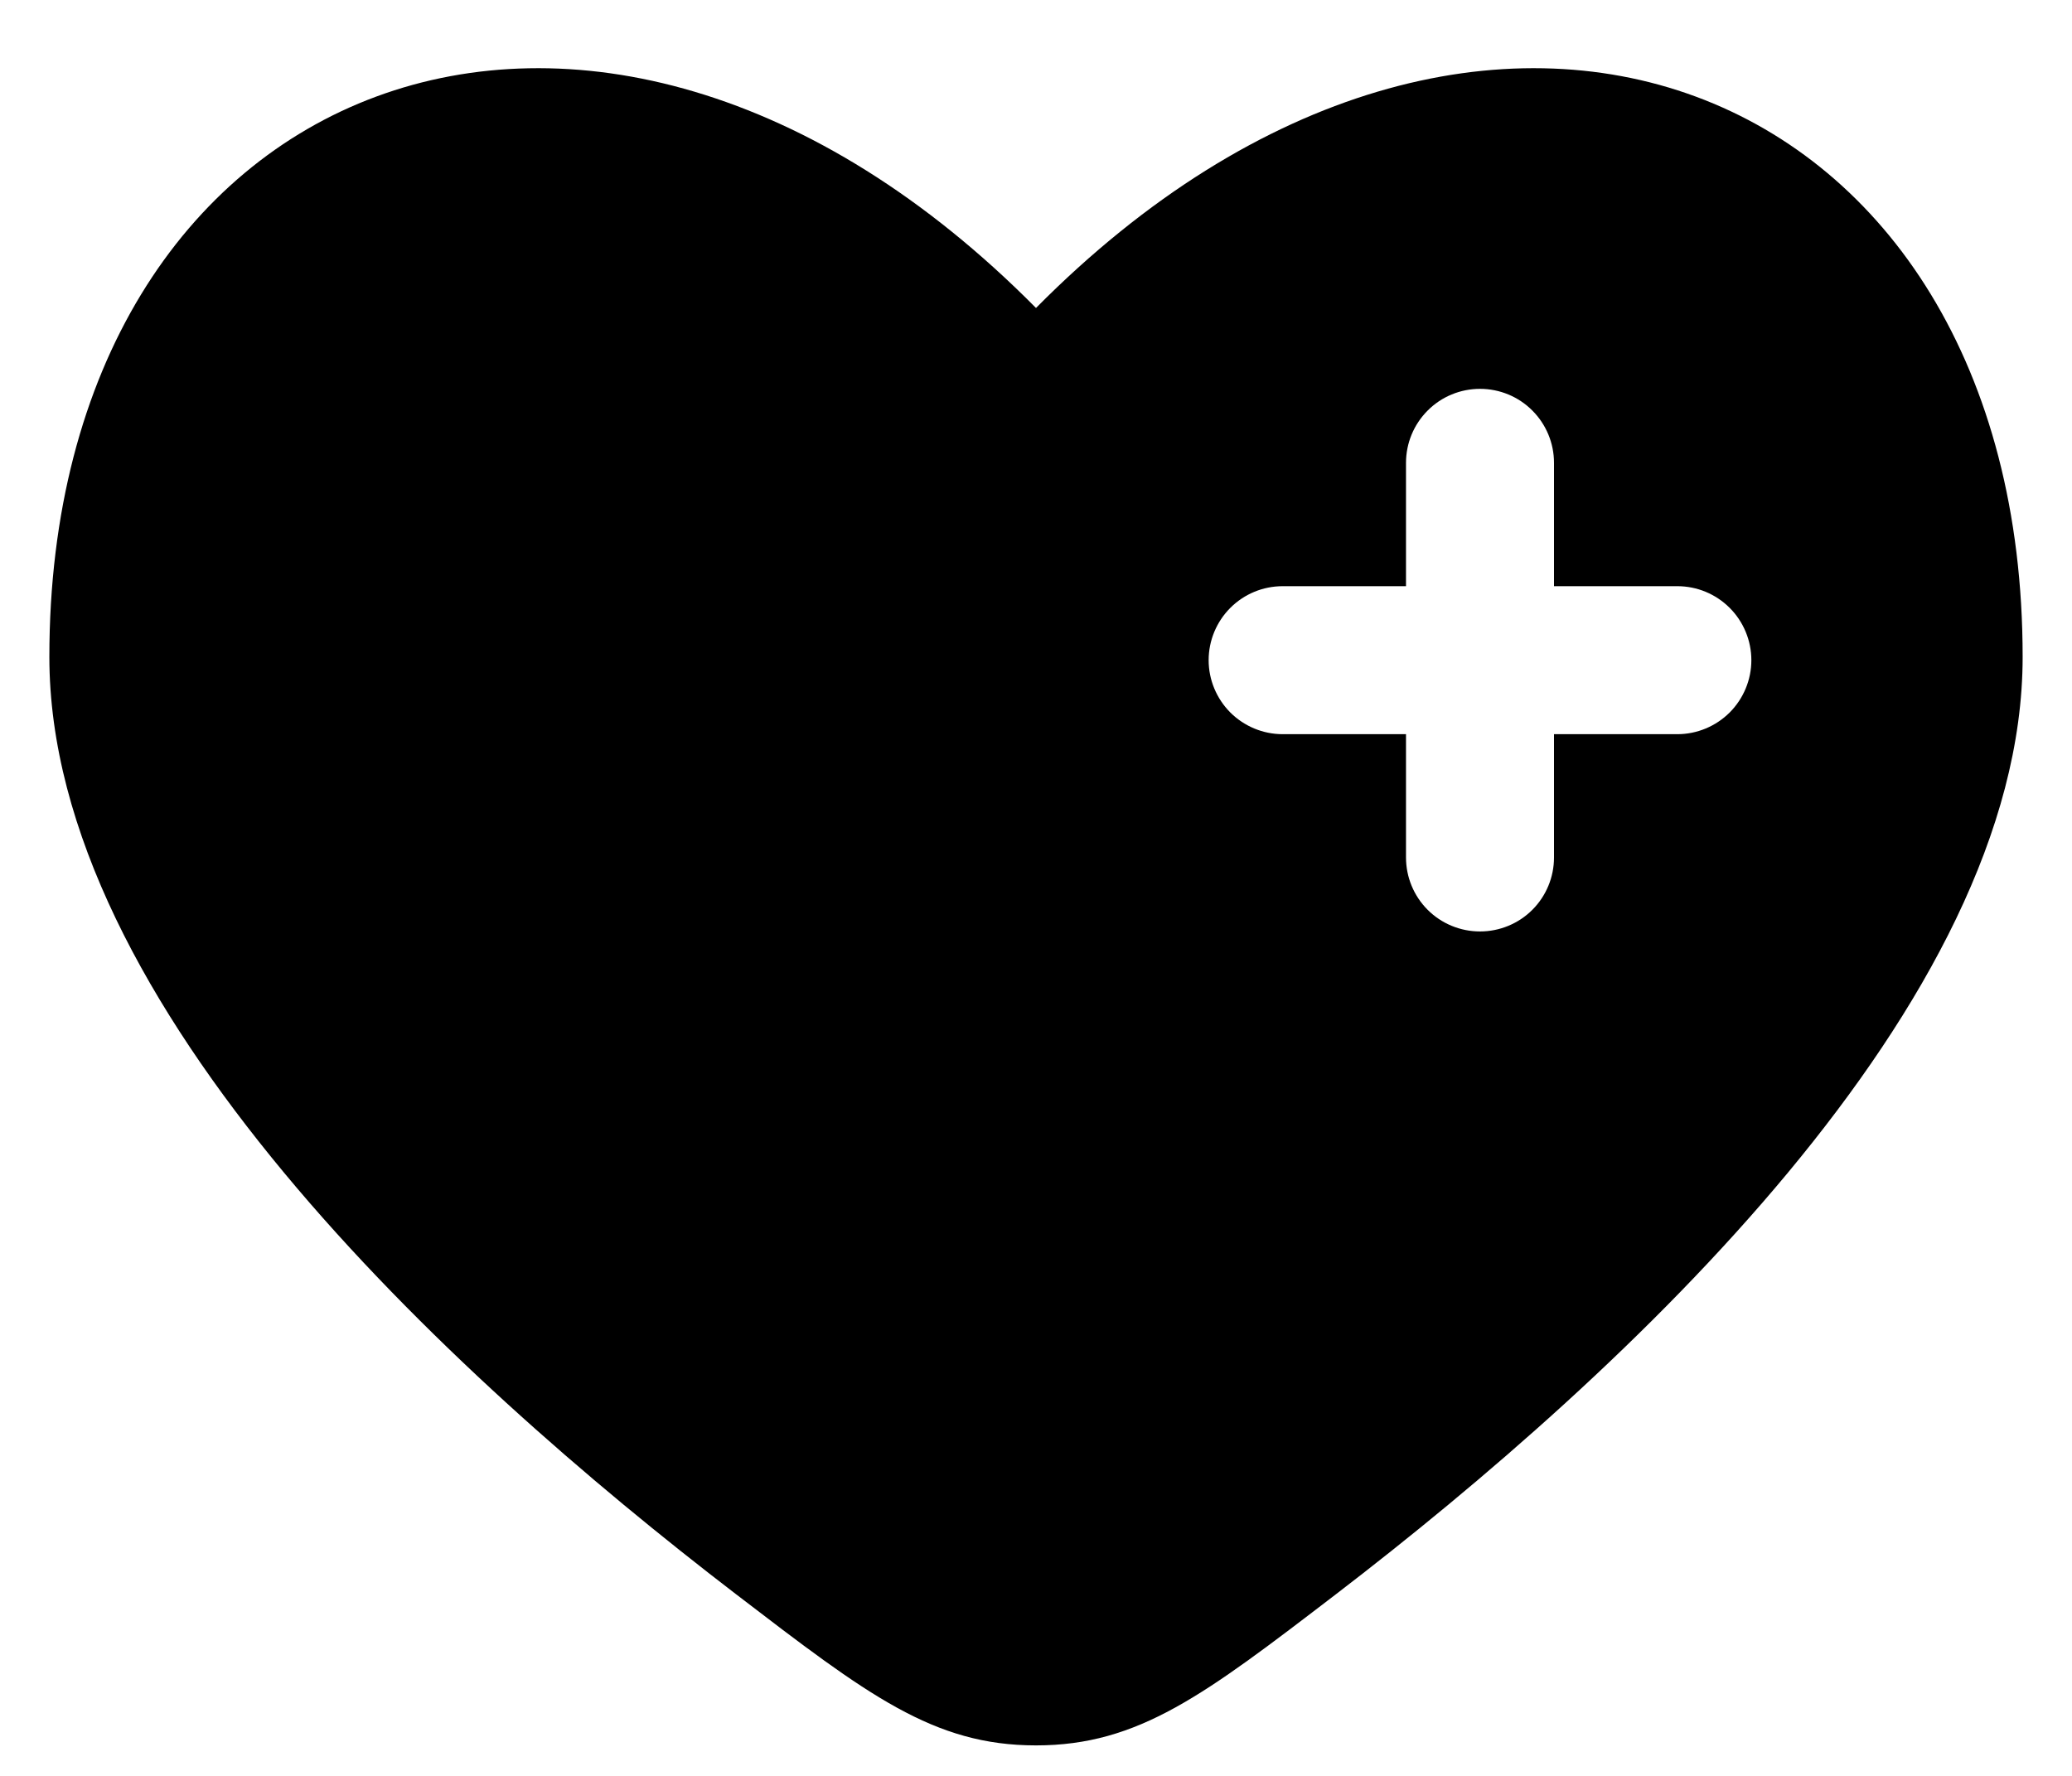 <svg width="28" height="24" viewBox="0 0 28 24" fill="none" xmlns="http://www.w3.org/2000/svg">
<path fill-rule="evenodd" clip-rule="evenodd" d="M9.949 21.547C6.025 18.54 0.667 13.574 0.667 8.878C0.667 1.032 8 -1.897 14 4.162C20 -1.897 27.333 1.032 27.333 8.878C27.333 13.574 21.973 18.54 18.051 21.547C16.275 22.907 15.387 23.588 14 23.588C12.613 23.588 11.725 22.908 9.949 21.547ZM20 5.255C20.265 5.255 20.52 5.36 20.707 5.548C20.895 5.736 21 5.99 21 6.255V7.922H22.667C22.932 7.922 23.186 8.027 23.374 8.215C23.561 8.402 23.667 8.657 23.667 8.922C23.667 9.187 23.561 9.441 23.374 9.629C23.186 9.816 22.932 9.922 22.667 9.922H21V11.588C21 11.854 20.895 12.108 20.707 12.296C20.52 12.483 20.265 12.588 20 12.588C19.735 12.588 19.48 12.483 19.293 12.296C19.105 12.108 19 11.854 19 11.588V9.922H17.333C17.068 9.922 16.814 9.816 16.626 9.629C16.439 9.441 16.333 9.187 16.333 8.922C16.333 8.657 16.439 8.402 16.626 8.215C16.814 8.027 17.068 7.922 17.333 7.922H19V6.255C19 5.99 19.105 5.736 19.293 5.548C19.48 5.36 19.735 5.255 20 5.255Z" fill="black"/>
</svg>
